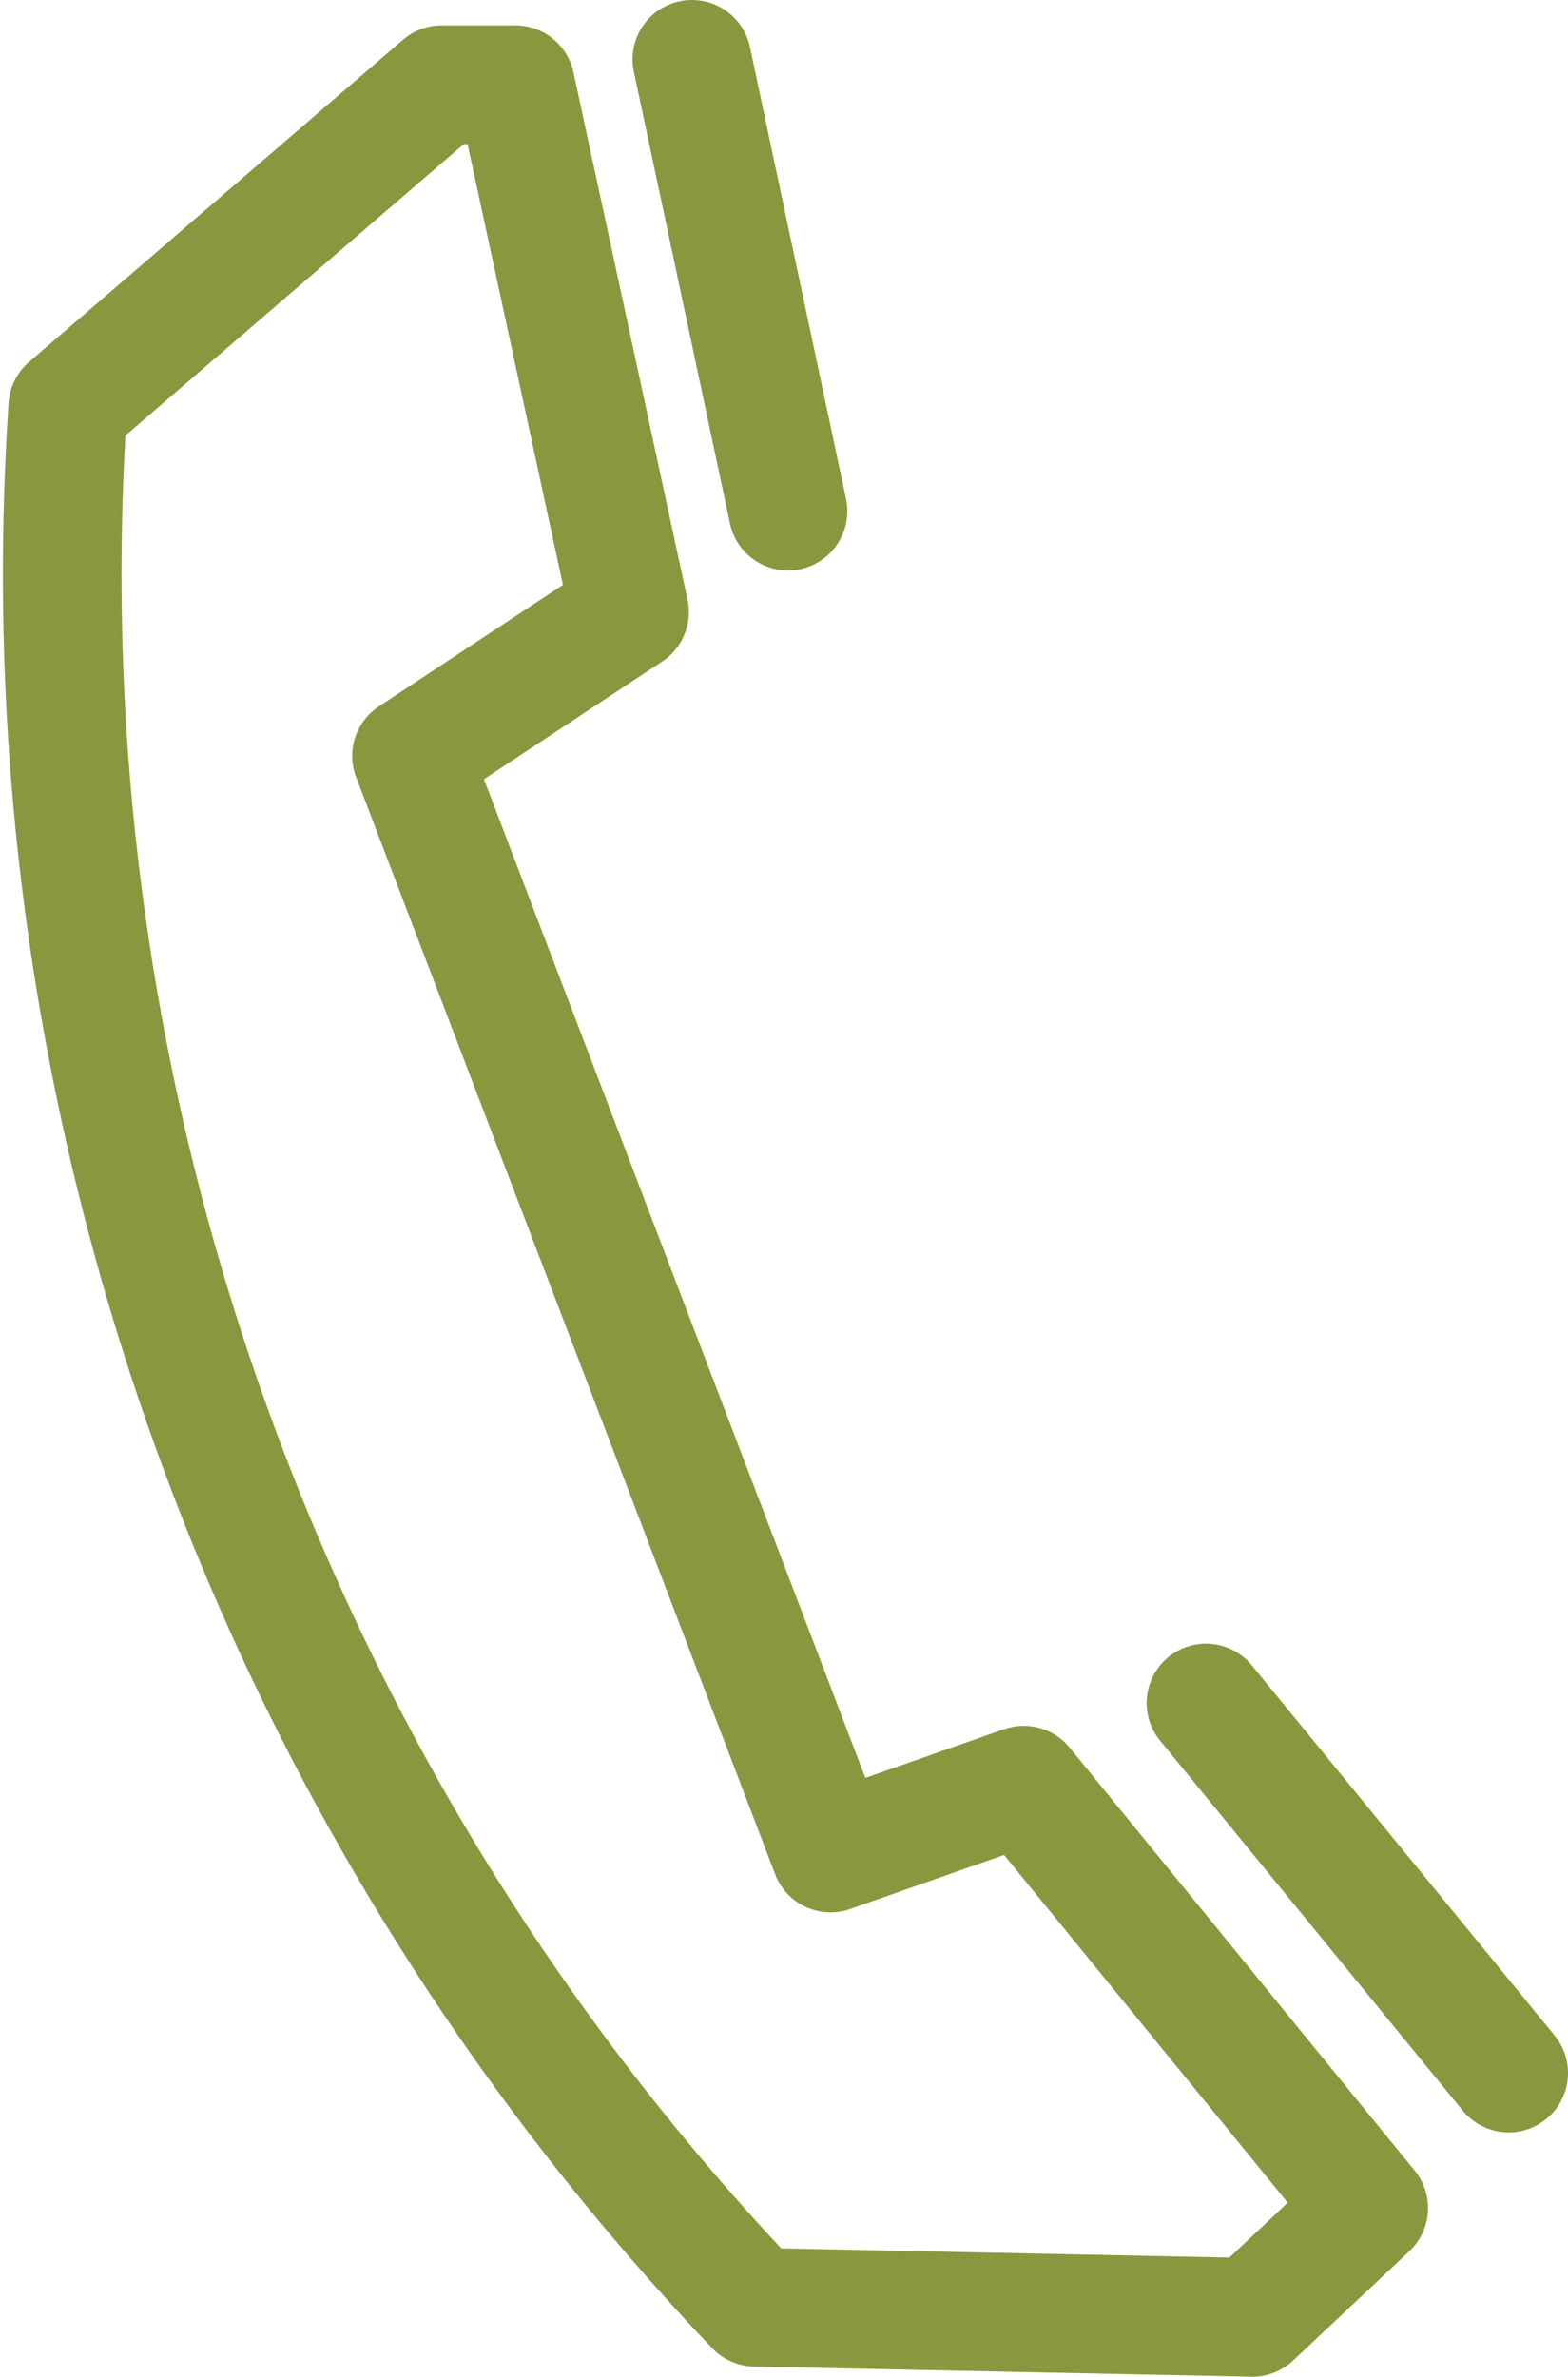 <svg id="Layer_1" data-name="Layer 1" xmlns="http://www.w3.org/2000/svg" xmlns:xlink="http://www.w3.org/1999/xlink" viewBox="0 0 9.251 14.019"><defs><style>.cls-1,.cls-3,.cls-4,.cls-5{fill:none;}.cls-2{clip-path:url(#clip-path);}.cls-3,.cls-4,.cls-5{stroke:#87983f;stroke-width:0.7px;}.cls-3,.cls-4{stroke-linejoin:round;}.cls-4,.cls-5{stroke-linecap:round;}</style><clipPath id="clip-path"><rect class="cls-1" width="9.251" height="14.019"/></clipPath></defs><title>Artboard 1</title><g class="cls-2"><path class="cls-3" d="M7.389,13.669l-2.934-.06A14.823,14.823,0,0,1,.4,2.4L2.606.5h.435L3.714,3.61l-1.286.849L4.9,10.93l1.14-.4,2.035,2.494Z"/><line class="cls-4" x1="4.082" y1="0.35" x2="4.649" y2="3.015"/><line class="cls-5" x1="7.115" y1="10.045" x2="8.901" y2="12.228"/></g></svg>